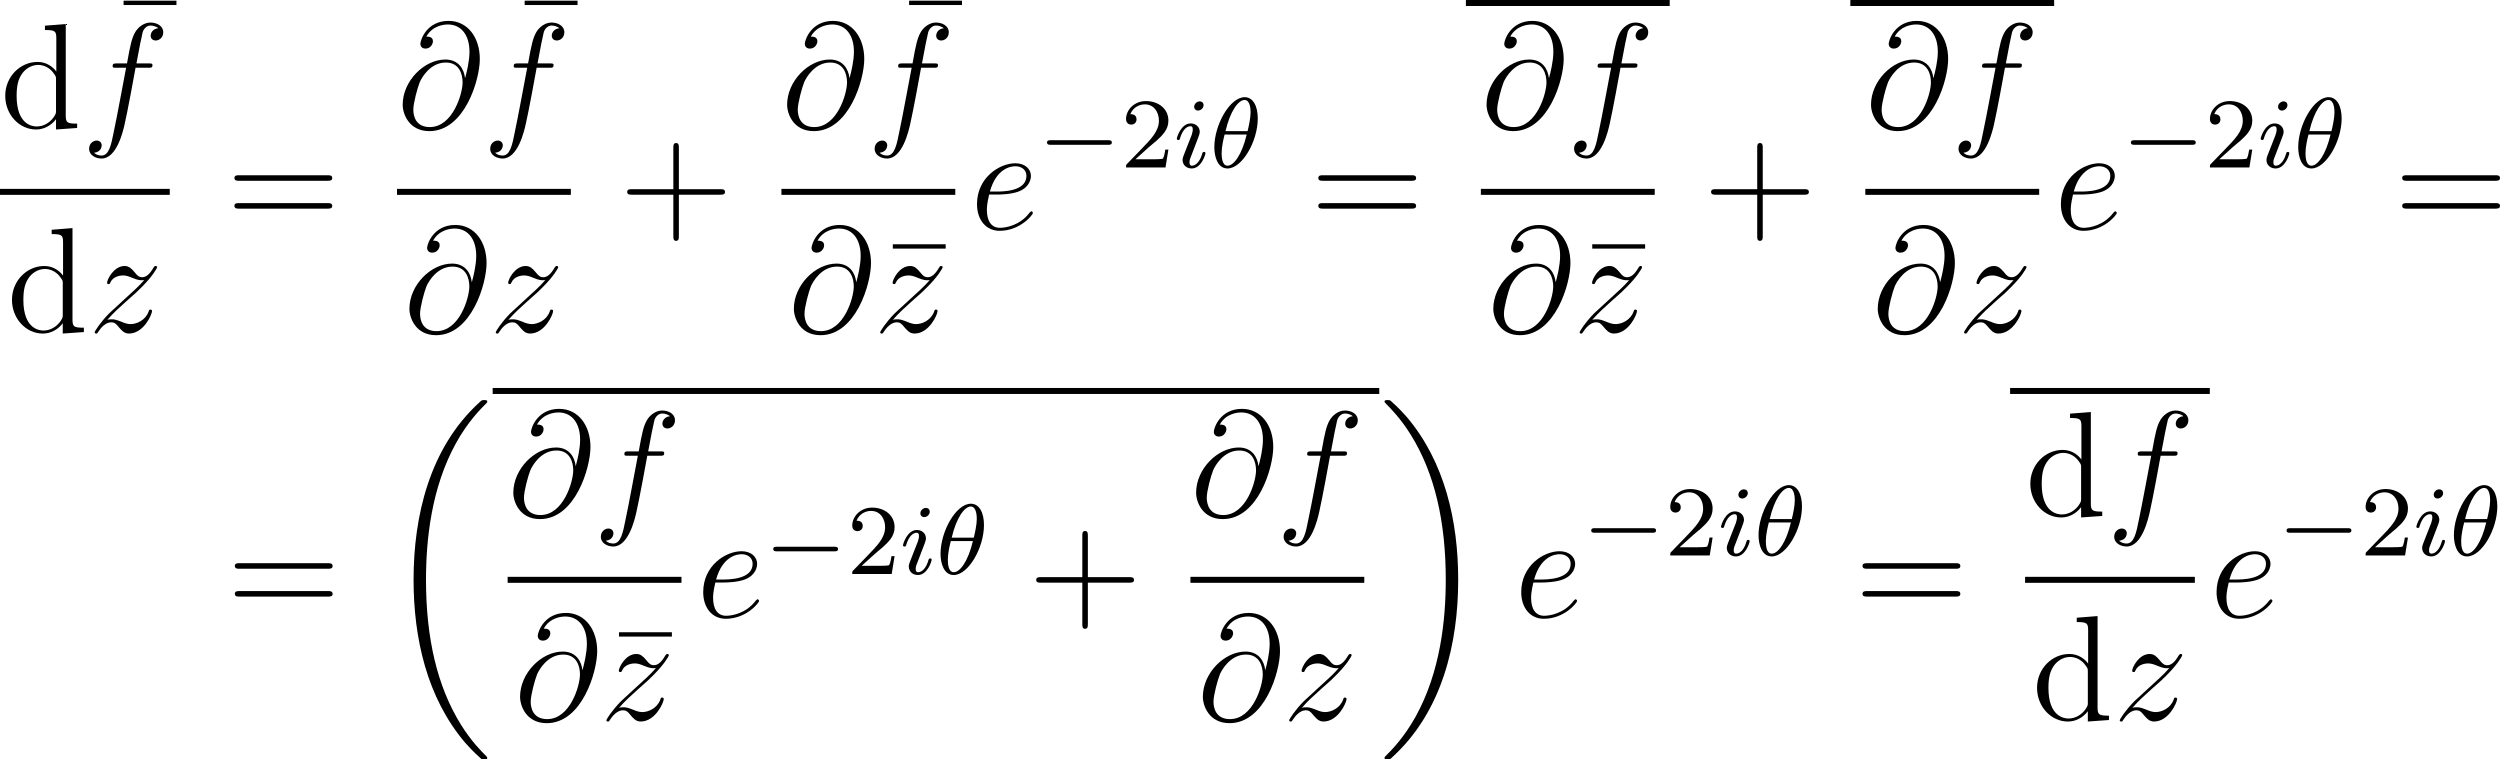 <?xml version='1.0' encoding='UTF-8'?>
<!-- This file was generated by dvisvgm 2.5 -->
<svg height='60.615pt' version='1.1' viewBox='133.626 79.183 199.543 60.615' width='199.543pt' xmlns='http://www.w3.org/2000/svg' xmlns:xlink='http://www.w3.org/1999/xlink'>
<defs>
<path d='M8.369 28.083C8.369 28.035 8.345 28.011 8.321 27.975C7.878 27.533 7.077 26.732 6.276 25.441C4.352 22.356 3.479 18.471 3.479 13.868C3.479 10.652 3.909 6.504 5.882 2.941C6.826 1.243 7.807 0.263 8.333 -0.263C8.369 -0.299 8.369 -0.323 8.369 -0.359C8.369 -0.478 8.285 -0.478 8.118 -0.478S7.926 -0.478 7.747 -0.299C3.742 3.347 2.487 8.823 2.487 13.856C2.487 18.554 3.563 23.289 6.599 26.863C6.838 27.138 7.293 27.628 7.783 28.059C7.926 28.202 7.95 28.202 8.118 28.202S8.369 28.202 8.369 28.083Z' id='g0-18'/>
<path d='M6.3 13.868C6.3 9.17 5.224 4.435 2.188 0.861C1.949 0.586 1.494 0.096 1.004 -0.335C0.861 -0.478 0.837 -0.478 0.669 -0.478C0.526 -0.478 0.418 -0.478 0.418 -0.359C0.418 -0.311 0.466 -0.263 0.49 -0.239C0.909 0.191 1.71 0.992 2.511 2.283C4.435 5.368 5.308 9.253 5.308 13.856C5.308 17.072 4.878 21.22 2.905 24.783C1.961 26.481 0.968 27.473 0.466 27.975C0.442 28.011 0.418 28.047 0.418 28.083C0.418 28.202 0.526 28.202 0.669 28.202C0.837 28.202 0.861 28.202 1.04 28.023C5.045 24.377 6.3 18.901 6.3 13.868Z' id='g0-19'/>
<path d='M3.818 -3.913C3.818 -4.91 3.435 -5.611 2.774 -5.611C1.586 -5.611 0.351 -3.395 0.351 -1.618C0.351 -0.853 0.614 0.08 1.403 0.08C2.566 0.08 3.818 -2.08 3.818 -3.913ZM1.243 -2.901C1.618 -4.511 2.271 -5.388 2.766 -5.388C3.244 -5.388 3.244 -4.535 3.244 -4.384C3.244 -3.937 3.1 -3.292 3.005 -2.901H1.243ZM2.933 -2.63C2.558 -1.028 1.905 -0.143 1.411 -0.143C0.98 -0.143 0.933 -0.781 0.933 -1.148C0.933 -1.65 1.084 -2.295 1.172 -2.63H2.933Z' id='g2-18'/>
<path d='M2.375 -4.973C2.375 -5.149 2.248 -5.276 2.064 -5.276C1.857 -5.276 1.626 -5.085 1.626 -4.846C1.626 -4.67 1.753 -4.543 1.937 -4.543C2.144 -4.543 2.375 -4.734 2.375 -4.973ZM1.211 -2.048L0.781 -0.948C0.741 -0.829 0.701 -0.733 0.701 -0.598C0.701 -0.207 1.004 0.08 1.427 0.08C2.2 0.08 2.527 -1.036 2.527 -1.14C2.527 -1.219 2.463 -1.243 2.407 -1.243C2.311 -1.243 2.295 -1.188 2.271 -1.108C2.088 -0.47 1.761 -0.143 1.443 -0.143C1.347 -0.143 1.251 -0.183 1.251 -0.399C1.251 -0.59 1.307 -0.733 1.411 -0.98C1.49 -1.196 1.57 -1.411 1.658 -1.626L1.905 -2.271C1.977 -2.455 2.072 -2.702 2.072 -2.837C2.072 -3.236 1.753 -3.515 1.347 -3.515C0.574 -3.515 0.239 -2.399 0.239 -2.295C0.239 -2.224 0.295 -2.192 0.359 -2.192C0.462 -2.192 0.47 -2.24 0.494 -2.319C0.717 -3.076 1.084 -3.292 1.323 -3.292C1.435 -3.292 1.514 -3.252 1.514 -3.029C1.514 -2.949 1.506 -2.837 1.427 -2.598L1.211 -2.048Z' id='g2-105'/>
<path d='M2.248 -1.626C2.375 -1.745 2.71 -2.008 2.837 -2.12C3.332 -2.574 3.802 -3.013 3.802 -3.738C3.802 -4.686 3.005 -5.3 2.008 -5.3C1.052 -5.3 0.422 -4.575 0.422 -3.866C0.422 -3.475 0.733 -3.419 0.845 -3.419C1.012 -3.419 1.259 -3.539 1.259 -3.842C1.259 -4.256 0.861 -4.256 0.765 -4.256C0.996 -4.838 1.53 -5.037 1.921 -5.037C2.662 -5.037 3.045 -4.407 3.045 -3.738C3.045 -2.909 2.463 -2.303 1.522 -1.339L0.518 -0.303C0.422 -0.215 0.422 -0.199 0.422 0H3.571L3.802 -1.427H3.555C3.531 -1.267 3.467 -0.869 3.371 -0.717C3.324 -0.654 2.718 -0.654 2.59 -0.654H1.172L2.248 -1.626Z' id='g4-50'/>
<path d='M5.571 -1.809C5.699 -1.809 5.874 -1.809 5.874 -1.993S5.699 -2.176 5.571 -2.176H1.004C0.877 -2.176 0.701 -2.176 0.701 -1.993S0.877 -1.809 1.004 -1.809H5.571Z' id='g1-0'/>
<path d='M5.428 -3.993C5.356 -4.663 4.937 -5.464 3.862 -5.464C2.176 -5.464 0.454 -3.754 0.454 -1.853C0.454 -1.124 0.956 0.251 2.582 0.251C5.404 0.251 6.611 -3.862 6.611 -5.499C6.611 -7.221 5.643 -8.548 4.113 -8.548C2.379 -8.548 1.865 -7.03 1.865 -6.707C1.865 -6.599 1.937 -6.336 2.271 -6.336C2.69 -6.336 2.869 -6.719 2.869 -6.922C2.869 -7.293 2.499 -7.293 2.343 -7.293C2.833 -8.177 3.742 -8.261 4.065 -8.261C5.117 -8.261 5.786 -7.424 5.786 -6.085C5.786 -5.32 5.559 -4.435 5.44 -3.993H5.428ZM2.618 -0.072C1.494 -0.072 1.303 -0.956 1.303 -1.459C1.303 -1.985 1.638 -3.216 1.817 -3.658C1.973 -4.017 2.654 -5.224 3.897 -5.224C4.985 -5.224 5.236 -4.28 5.236 -3.634C5.236 -2.75 4.459 -0.072 2.618 -0.072Z' id='g3-64'/>
<path d='M2.14 -2.774C2.463 -2.774 3.276 -2.798 3.85 -3.013C4.758 -3.359 4.842 -4.053 4.842 -4.268C4.842 -4.794 4.388 -5.272 3.599 -5.272C2.343 -5.272 0.538 -4.136 0.538 -2.008C0.538 -0.753 1.255 0.12 2.343 0.12C3.969 0.12 4.997 -1.148 4.997 -1.303C4.997 -1.375 4.926 -1.435 4.878 -1.435C4.842 -1.435 4.83 -1.423 4.722 -1.315C3.957 -0.299 2.821 -0.12 2.367 -0.12C1.686 -0.12 1.327 -0.658 1.327 -1.542C1.327 -1.71 1.327 -2.008 1.506 -2.774H2.14ZM1.566 -3.013C2.08 -4.854 3.216 -5.033 3.599 -5.033C4.125 -5.033 4.483 -4.722 4.483 -4.268C4.483 -3.013 2.57 -3.013 2.068 -3.013H1.566Z' id='g3-101'/>
<path d='M5.332 -4.806C5.571 -4.806 5.667 -4.806 5.667 -5.033C5.667 -5.153 5.571 -5.153 5.356 -5.153H4.388C4.615 -6.384 4.782 -7.233 4.878 -7.615C4.949 -7.902 5.2 -8.177 5.511 -8.177C5.762 -8.177 6.013 -8.07 6.133 -7.962C5.667 -7.914 5.523 -7.568 5.523 -7.364C5.523 -7.125 5.703 -6.982 5.93 -6.982C6.169 -6.982 6.528 -7.185 6.528 -7.639C6.528 -8.141 6.025 -8.416 5.499 -8.416C4.985 -8.416 4.483 -8.034 4.244 -7.568C4.029 -7.149 3.909 -6.719 3.634 -5.153H2.833C2.606 -5.153 2.487 -5.153 2.487 -4.937C2.487 -4.806 2.558 -4.806 2.798 -4.806H3.563C3.347 -3.694 2.857 -0.992 2.582 0.287C2.379 1.327 2.2 2.2 1.602 2.2C1.566 2.2 1.219 2.2 1.004 1.973C1.614 1.925 1.614 1.399 1.614 1.387C1.614 1.148 1.435 1.004 1.207 1.004C0.968 1.004 0.61 1.207 0.61 1.662C0.61 2.176 1.136 2.439 1.602 2.439C2.821 2.439 3.324 0.251 3.455 -0.347C3.67 -1.267 4.256 -4.447 4.316 -4.806H5.332Z' id='g3-102'/>
<path d='M1.518 -0.968C2.032 -1.554 2.451 -1.925 3.049 -2.463C3.766 -3.084 4.077 -3.383 4.244 -3.563C5.081 -4.388 5.499 -5.081 5.499 -5.177S5.404 -5.272 5.38 -5.272C5.296 -5.272 5.272 -5.224 5.212 -5.141C4.914 -4.627 4.627 -4.376 4.316 -4.376C4.065 -4.376 3.933 -4.483 3.706 -4.77C3.455 -5.069 3.252 -5.272 2.905 -5.272C2.032 -5.272 1.506 -4.184 1.506 -3.933C1.506 -3.897 1.518 -3.826 1.626 -3.826C1.722 -3.826 1.733 -3.873 1.769 -3.957C1.973 -4.435 2.546 -4.519 2.774 -4.519C3.025 -4.519 3.264 -4.435 3.515 -4.328C3.969 -4.136 4.16 -4.136 4.28 -4.136C4.364 -4.136 4.411 -4.136 4.471 -4.148C4.077 -3.682 3.431 -3.108 2.893 -2.618L1.686 -1.506C0.956 -0.765 0.514 -0.06 0.514 0.024C0.514 0.096 0.574 0.12 0.646 0.12S0.729 0.108 0.813 -0.036C1.004 -0.335 1.387 -0.777 1.829 -0.777C2.08 -0.777 2.2 -0.693 2.439 -0.395C2.666 -0.132 2.869 0.12 3.252 0.12C4.423 0.12 5.093 -1.399 5.093 -1.674C5.093 -1.722 5.081 -1.793 4.961 -1.793C4.866 -1.793 4.854 -1.745 4.818 -1.626C4.555 -0.921 3.85 -0.634 3.383 -0.634C3.132 -0.634 2.893 -0.717 2.642 -0.825C2.164 -1.016 2.032 -1.016 1.877 -1.016C1.757 -1.016 1.626 -1.016 1.518 -0.968Z' id='g3-122'/>
<path d='M5.033 -6.659V-7.006H0.813V-6.659H5.033Z' id='g5-22'/>
<path d='M4.77 -2.762H8.07C8.237 -2.762 8.452 -2.762 8.452 -2.977C8.452 -3.204 8.249 -3.204 8.07 -3.204H4.77V-6.504C4.77 -6.671 4.77 -6.886 4.555 -6.886C4.328 -6.886 4.328 -6.683 4.328 -6.504V-3.204H1.028C0.861 -3.204 0.646 -3.204 0.646 -2.989C0.646 -2.762 0.849 -2.762 1.028 -2.762H4.328V0.538C4.328 0.705 4.328 0.921 4.543 0.921C4.77 0.921 4.77 0.717 4.77 0.538V-2.762Z' id='g5-43'/>
<path d='M8.07 -3.873C8.237 -3.873 8.452 -3.873 8.452 -4.089C8.452 -4.316 8.249 -4.316 8.07 -4.316H1.028C0.861 -4.316 0.646 -4.316 0.646 -4.101C0.646 -3.873 0.849 -3.873 1.028 -3.873H8.07ZM8.07 -1.65C8.237 -1.65 8.452 -1.65 8.452 -1.865C8.452 -2.092 8.249 -2.092 8.07 -2.092H1.028C0.861 -2.092 0.646 -2.092 0.646 -1.877C0.646 -1.65 0.849 -1.65 1.028 -1.65H8.07Z' id='g5-61'/>
<path d='M3.587 -8.165V-7.819C4.4 -7.819 4.495 -7.735 4.495 -7.149V-4.507C4.244 -4.854 3.73 -5.272 3.001 -5.272C1.614 -5.272 0.418 -4.101 0.418 -2.57C0.418 -1.052 1.554 0.12 2.869 0.12C3.778 0.12 4.304 -0.478 4.471 -0.705V0.12L6.157 0V-0.347C5.344 -0.347 5.248 -0.43 5.248 -1.016V-8.297L3.587 -8.165ZM4.471 -1.399C4.471 -1.184 4.471 -1.148 4.304 -0.885C4.017 -0.466 3.527 -0.12 2.929 -0.12C2.618 -0.12 1.327 -0.239 1.327 -2.558C1.327 -3.419 1.47 -3.897 1.733 -4.292C1.973 -4.663 2.451 -5.033 3.049 -5.033C3.79 -5.033 4.208 -4.495 4.328 -4.304C4.471 -4.101 4.471 -4.077 4.471 -3.862V-1.399Z' id='g5-100'/>
</defs>
<g id='page1'>
<use x='133.626' xlink:href='#g5-100' y='89.398'/>
<use x='142.677' xlink:href='#g5-22' y='86.243'/>
<use x='140.129' xlink:href='#g3-102' y='89.398'/>
<rect height='0.478' width='13.55' x='133.626' y='94.258'/>
<use x='134.164' xlink:href='#g5-100' y='105.686'/>
<use x='140.667' xlink:href='#g3-122' y='105.686'/>
<use x='151.692' xlink:href='#g5-61' y='97.486'/>
<use x='165.313' xlink:href='#g3-64' y='89.398'/>
<use x='174.691' xlink:href='#g5-22' y='86.243'/>
<use x='172.143' xlink:href='#g3-102' y='89.398'/>
<rect height='0.478' width='13.876' x='165.313' y='94.258'/>
<use x='165.851' xlink:href='#g3-64' y='105.686'/>
<use x='172.681' xlink:href='#g3-122' y='105.686'/>
<use x='183.042' xlink:href='#g5-43' y='97.486'/>
<use x='195.998' xlink:href='#g3-64' y='89.398'/>
<use x='205.376' xlink:href='#g5-22' y='86.243'/>
<use x='202.828' xlink:href='#g3-102' y='89.398'/>
<rect height='0.478' width='13.876' x='195.998' y='94.258'/>
<use x='196.536' xlink:href='#g3-64' y='105.686'/>
<use x='204.075' xlink:href='#g5-22' y='105.686'/>
<use x='203.366' xlink:href='#g3-122' y='105.686'/>
<use x='211.07' xlink:href='#g3-101' y='97.486'/>
<use x='216.496' xlink:href='#g1-0' y='92.55'/>
<use x='223.082' xlink:href='#g4-50' y='92.55'/>
<use x='227.316' xlink:href='#g2-105' y='92.55'/>
<use x='230.2' xlink:href='#g2-18' y='92.55'/>
<use x='238.204' xlink:href='#g5-61' y='97.486'/>
<rect height='0.478' width='16.267' x='250.63' y='79.183'/>
<use x='251.825' xlink:href='#g3-64' y='89.398'/>
<use x='258.655' xlink:href='#g3-102' y='89.398'/>
<rect height='0.478' width='13.876' x='251.825' y='94.258'/>
<use x='252.363' xlink:href='#g3-64' y='105.686'/>
<use x='259.902' xlink:href='#g5-22' y='105.686'/>
<use x='259.193' xlink:href='#g3-122' y='105.686'/>
<use x='269.554' xlink:href='#g5-43' y='97.486'/>
<rect height='0.478' width='16.267' x='281.315' y='79.183'/>
<use x='282.511' xlink:href='#g3-64' y='89.398'/>
<use x='289.34' xlink:href='#g3-102' y='89.398'/>
<rect height='0.478' width='13.876' x='282.511' y='94.258'/>
<use x='283.048' xlink:href='#g3-64' y='105.686'/>
<use x='289.878' xlink:href='#g3-122' y='105.686'/>
<use x='297.582' xlink:href='#g3-101' y='97.486'/>
<use x='303.008' xlink:href='#g1-0' y='92.55'/>
<use x='309.594' xlink:href='#g4-50' y='92.55'/>
<use x='313.828' xlink:href='#g2-105' y='92.55'/>
<use x='316.712' xlink:href='#g2-18' y='92.55'/>
<use x='324.716' xlink:href='#g5-61' y='97.486'/>
<use x='151.723' xlink:href='#g5-61' y='128.452'/>
<use x='164.149' xlink:href='#g0-18' y='111.595'/>
<rect height='0.478' width='70.766' x='172.949' y='110.15'/>
<use x='174.144' xlink:href='#g3-64' y='120.365'/>
<use x='180.974' xlink:href='#g3-102' y='120.365'/>
<rect height='0.478' width='13.876' x='174.144' y='125.224'/>
<use x='174.682' xlink:href='#g3-64' y='136.653'/>
<use x='182.221' xlink:href='#g5-22' y='136.653'/>
<use x='181.512' xlink:href='#g3-122' y='136.653'/>
<use x='189.216' xlink:href='#g3-101' y='128.452'/>
<use x='194.642' xlink:href='#g1-0' y='124.999'/>
<use x='201.228' xlink:href='#g4-50' y='124.999'/>
<use x='205.462' xlink:href='#g2-105' y='124.999'/>
<use x='208.346' xlink:href='#g2-18' y='124.999'/>
<use x='215.686' xlink:href='#g5-43' y='128.452'/>
<use x='228.643' xlink:href='#g3-64' y='120.365'/>
<use x='235.473' xlink:href='#g3-102' y='120.365'/>
<rect height='0.478' width='13.876' x='228.643' y='125.224'/>
<use x='229.181' xlink:href='#g3-64' y='136.653'/>
<use x='236.011' xlink:href='#g3-122' y='136.653'/>
<use x='243.715' xlink:href='#g0-19' y='111.595'/>
<use x='254.508' xlink:href='#g3-101' y='128.452'/>
<use x='259.933' xlink:href='#g1-0' y='123.516'/>
<use x='266.52' xlink:href='#g4-50' y='123.516'/>
<use x='270.754' xlink:href='#g2-105' y='123.516'/>
<use x='273.637' xlink:href='#g2-18' y='123.516'/>
<use x='281.642' xlink:href='#g5-61' y='128.452'/>
<rect height='0.478' width='15.941' x='294.067' y='110.15'/>
<use x='295.263' xlink:href='#g5-100' y='120.365'/>
<use x='301.766' xlink:href='#g3-102' y='120.365'/>
<rect height='0.478' width='13.55' x='295.263' y='125.224'/>
<use x='295.8' xlink:href='#g5-100' y='136.653'/>
<use x='302.304' xlink:href='#g3-122' y='136.653'/>
<use x='310.008' xlink:href='#g3-101' y='128.452'/>
<use x='315.433' xlink:href='#g1-0' y='123.516'/>
<use x='322.02' xlink:href='#g4-50' y='123.516'/>
<use x='326.254' xlink:href='#g2-105' y='123.516'/>
<use x='329.137' xlink:href='#g2-18' y='123.516'/>
</g>
</svg>